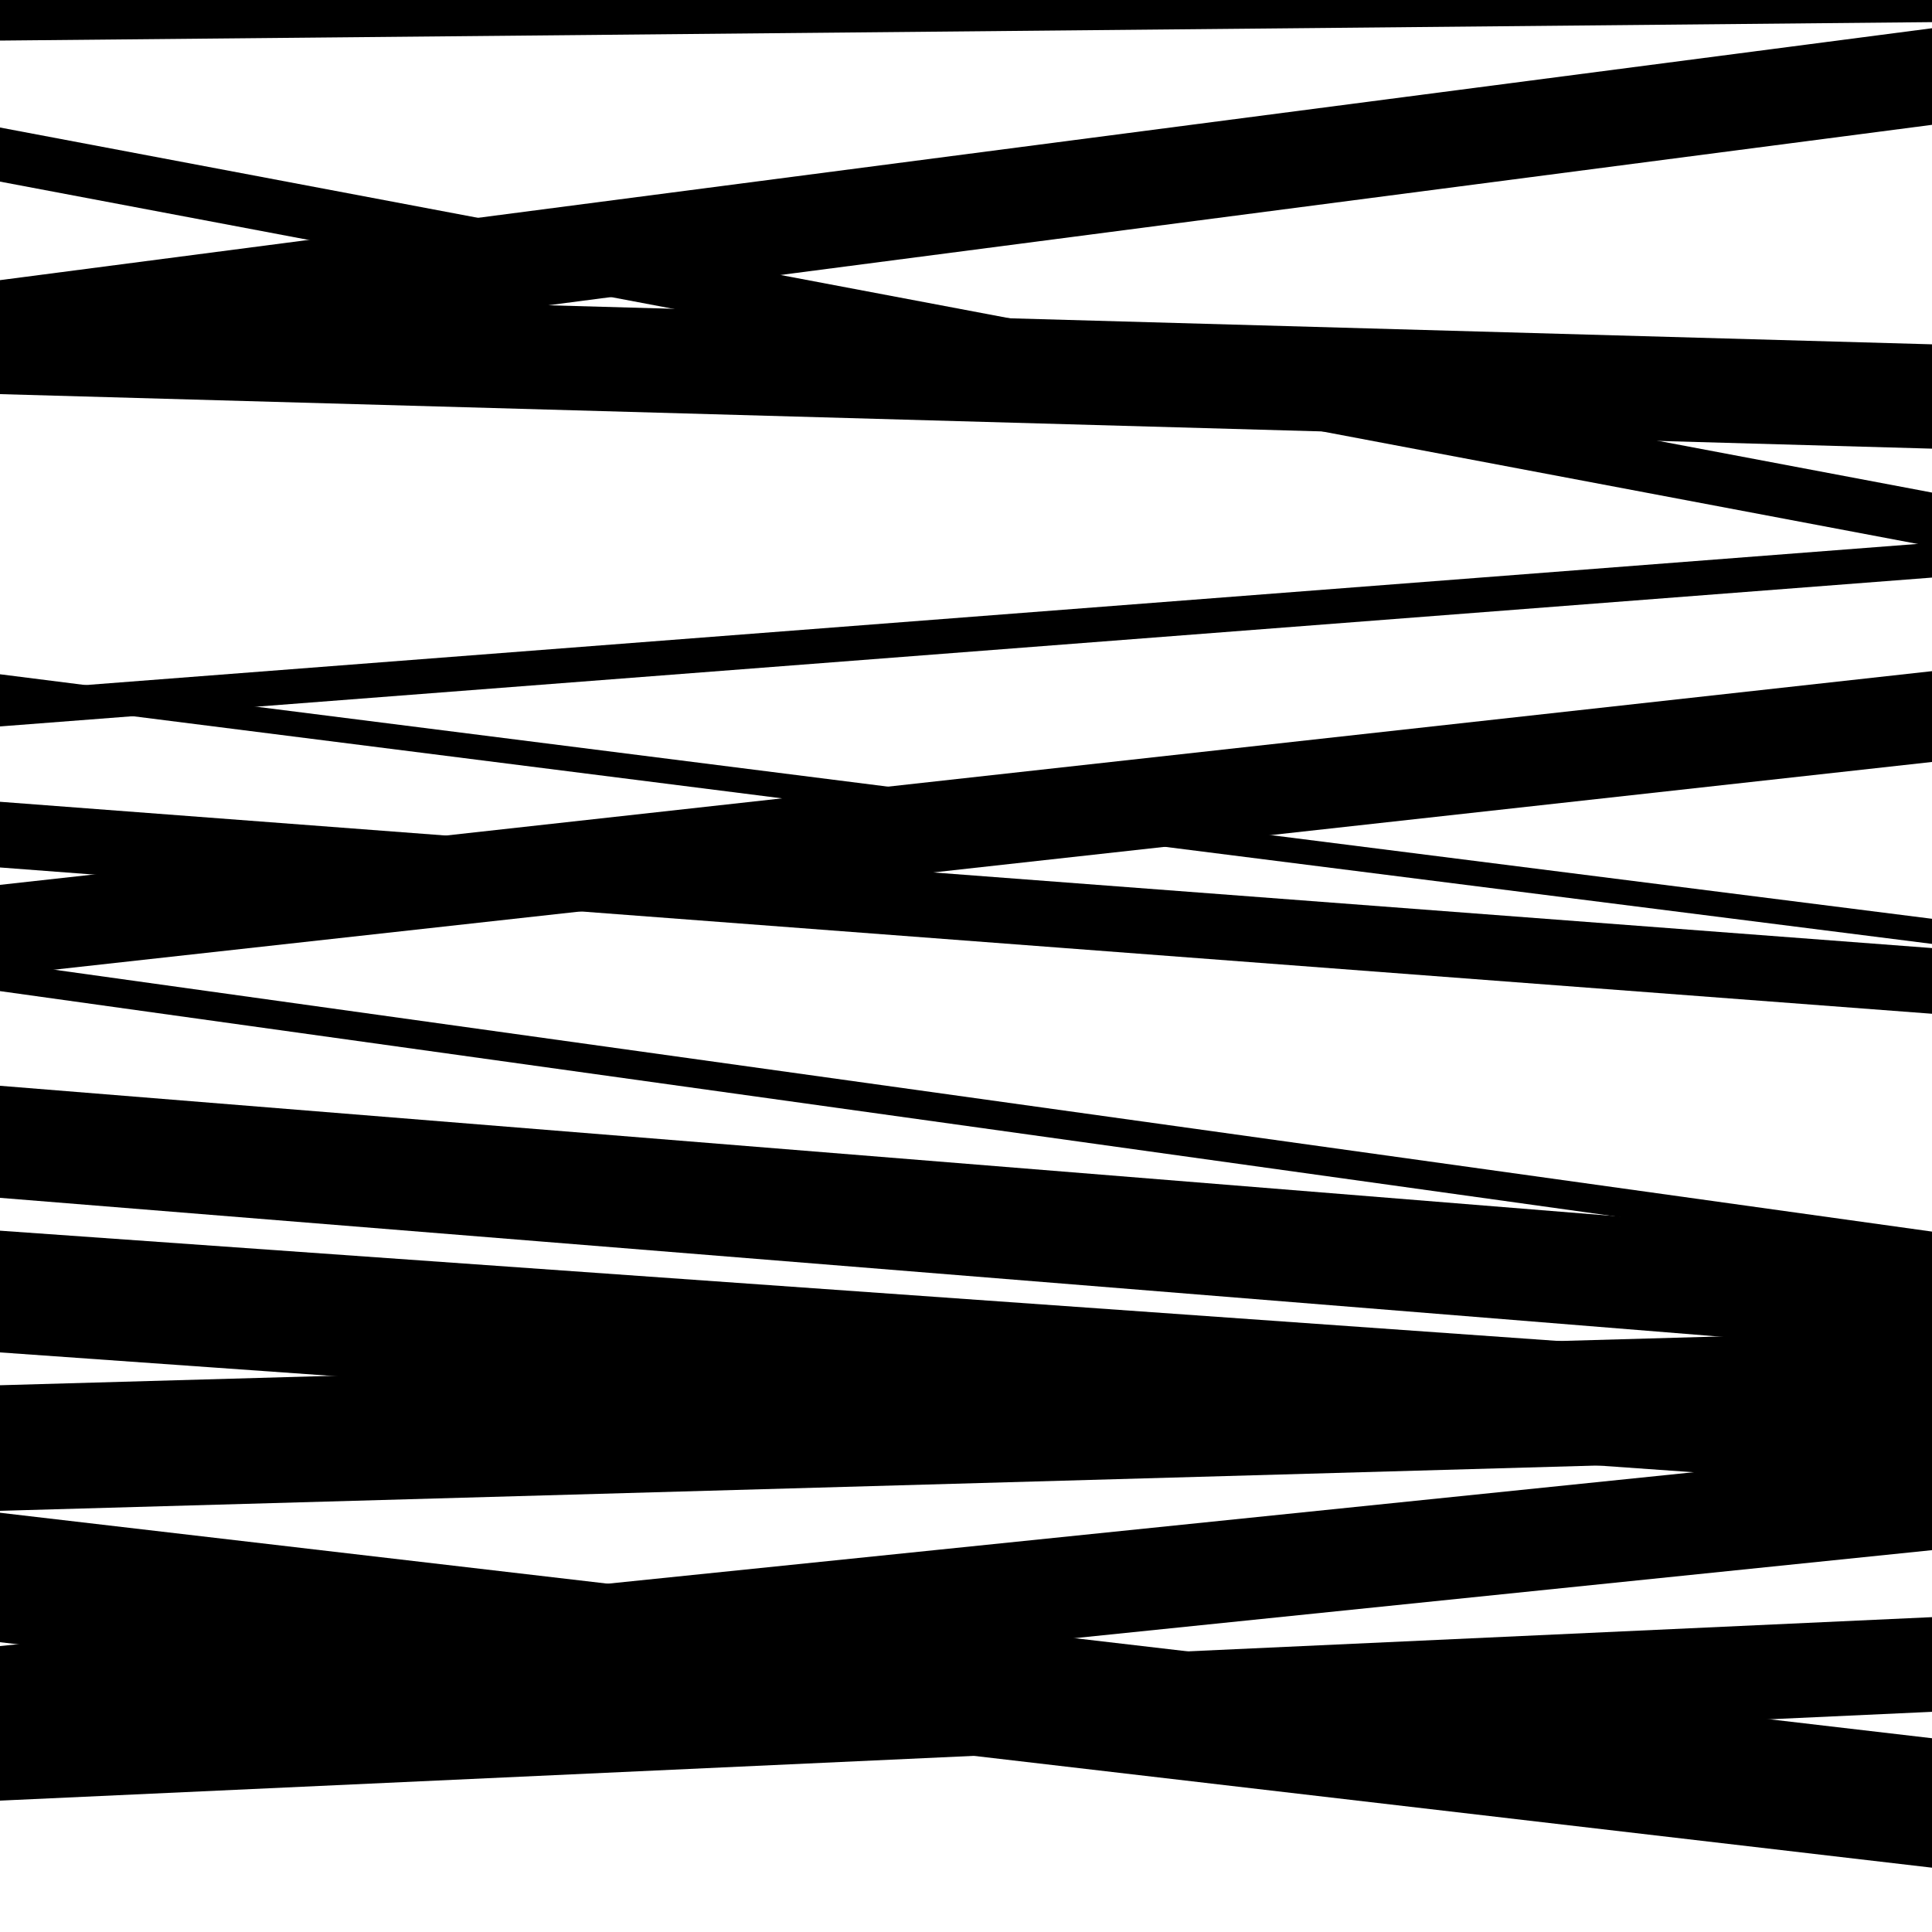 <svg viewBox="0 0 1000 1000" height="1000" width="1000" xmlns="http://www.w3.org/2000/svg">
<rect x="0" y="0" width="1000" height="1000" fill="#ffffff"></rect>
<path opacity="0.8" d="M 0 362 L 1000 488.563 L 1000 475.563 L 0 349 Z" fill="hsl(79, 15%, 50%)"></path>
<path opacity="0.8" d="M 0 513 L 1000 652.471 L 1000 637.471 L 0 498 Z" fill="hsl(84, 25%, 70%)"></path>
<path opacity="0.8" d="M 0 700 L 1000 770.775 L 1000 707.775 L 0 637 Z" fill="hsl(89, 30%, 90%)"></path>
<path opacity="0.8" d="M 0 905 L 1000 802.354 L 1000 749.354 L 0 852 Z" fill="hsl(74, 10%, 30%)"></path>
<path opacity="0.8" d="M 0 195 L 1000 64.611 L 1000 14.611 L 0 145 Z" fill="hsl(79, 15%, 50%)"></path>
<path opacity="0.8" d="M 0 449 L 1000 524.718 L 1000 490.718 L 0 415 Z" fill="hsl(84, 25%, 70%)"></path>
<path opacity="0.8" d="M 0 782 L 1000 753.636 L 1000 688.636 L 0 717 Z" fill="hsl(89, 30%, 90%)"></path>
<path opacity="0.8" d="M 0 932 L 1000 886.033 L 1000 837.033 L 0 883 Z" fill="hsl(74, 10%, 30%)"></path>
<path opacity="0.8" d="M 0 94 L 1000 282.952 L 1000 254.952 L 0 66 Z" fill="hsl(79, 15%, 50%)"></path>
<path opacity="0.8" d="M 0 376 L 1000 298.957 L 1000 280.957 L 0 358 Z" fill="hsl(84, 25%, 70%)"></path>
<path opacity="0.8" d="M 0 620 L 1000 700.697 L 1000 642.697 L 0 562 Z" fill="hsl(89, 30%, 90%)"></path>
<path opacity="0.8" d="M 0 850 L 1000 966.709 L 1000 899.709 L 0 783 Z" fill="hsl(74, 10%, 30%)"></path>
<path opacity="0.8" d="M 0 21 L 1000 11.458 L 1000 -49.542 L 0 -40 Z" fill="hsl(79, 15%, 50%)"></path>
<path opacity="0.8" d="M 0 204 L 1000 232.221 L 1000 178.221 L 0 150 Z" fill="hsl(84, 25%, 70%)"></path>
<path opacity="0.8" d="M 0 505 L 1000 394.389 L 1000 347.389 L 0 458 Z" fill="hsl(89, 30%, 90%)"></path>
</svg>